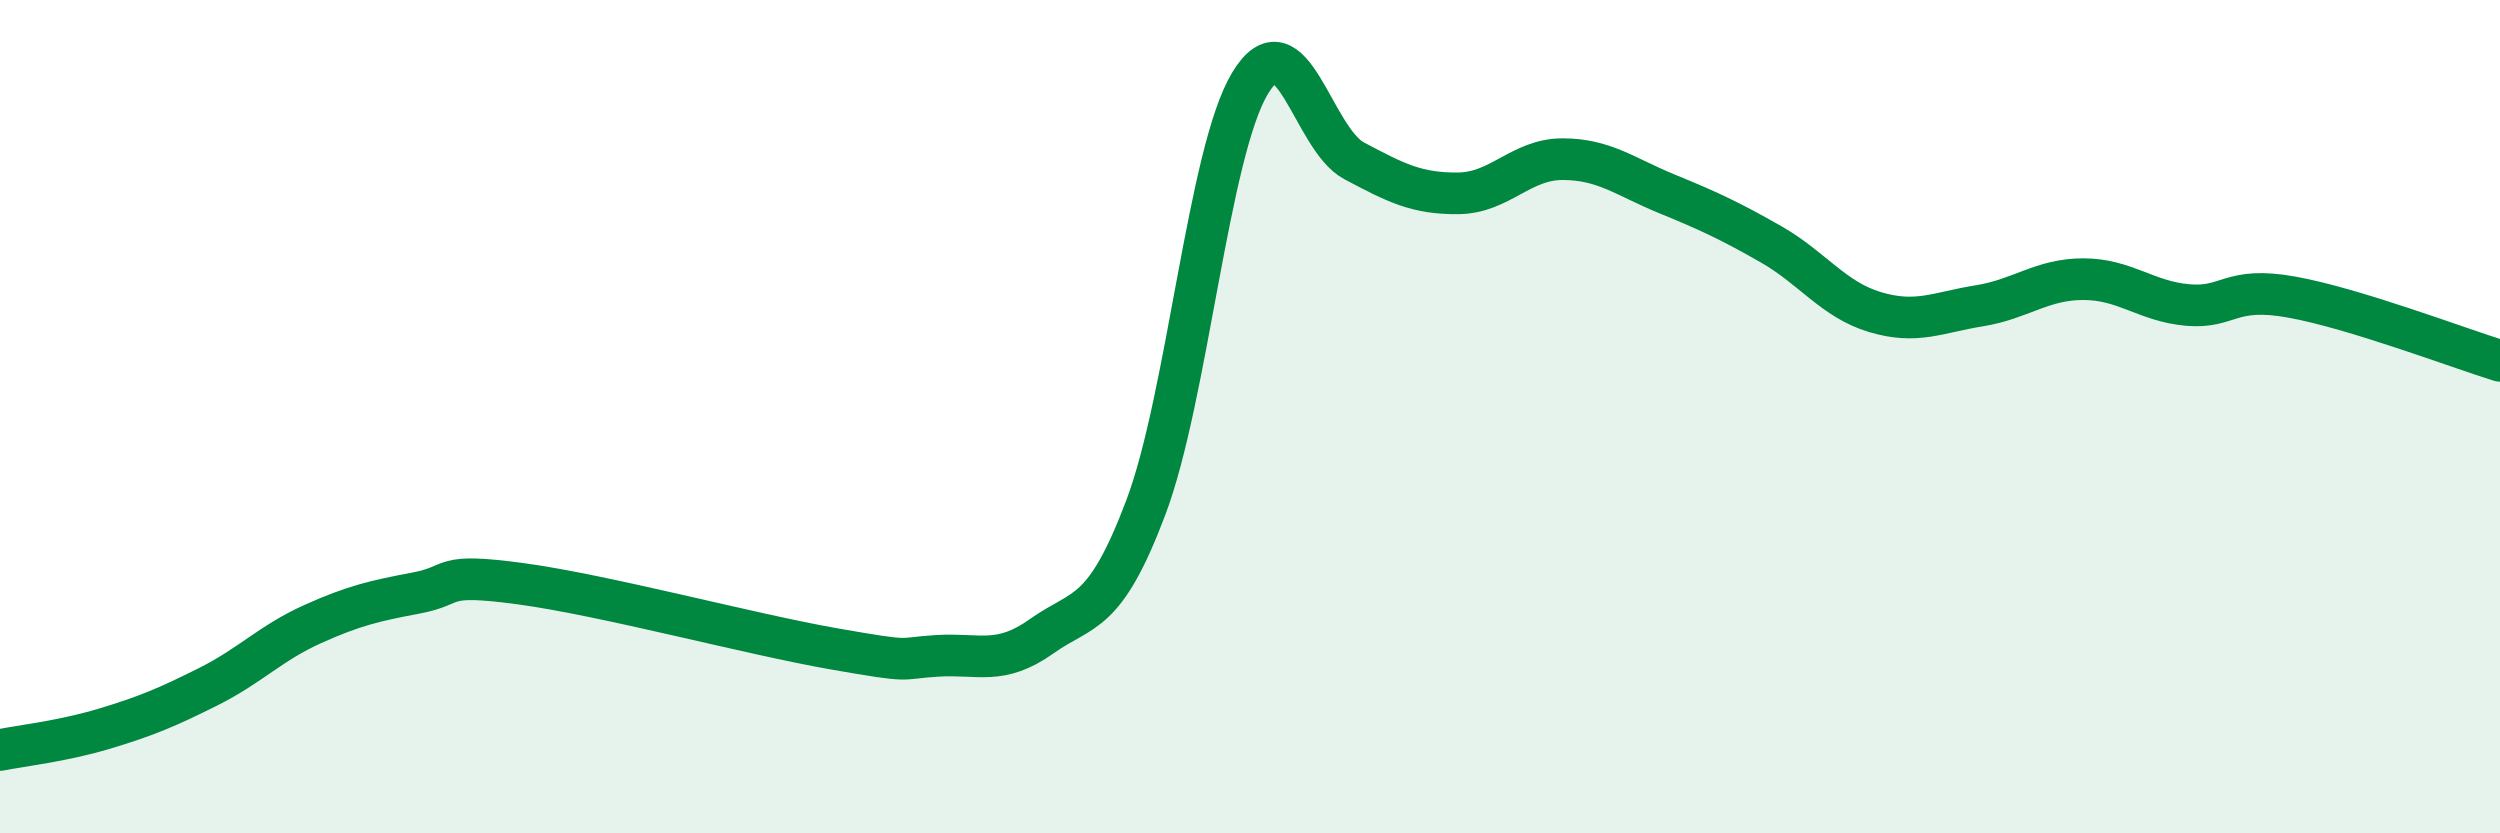 
    <svg width="60" height="20" viewBox="0 0 60 20" xmlns="http://www.w3.org/2000/svg">
      <path
        d="M 0,18 C 0.5,17.9 1.5,17.79 2.5,17.49 C 3.5,17.19 4,16.98 5,16.48 C 6,15.98 6.5,15.43 7.5,14.98 C 8.5,14.53 9,14.42 10,14.23 C 11,14.04 10.5,13.74 12.5,14.01 C 14.5,14.28 18,15.22 20,15.57 C 22,15.92 21.5,15.8 22.5,15.74 C 23.5,15.68 24,15.98 25,15.27 C 26,14.56 26.5,14.83 27.5,12.18 C 28.5,9.53 29,3.66 30,2 C 31,0.34 31.5,3.33 32.5,3.86 C 33.5,4.39 34,4.65 35,4.64 C 36,4.63 36.5,3.82 37.5,3.82 C 38.5,3.82 39,4.24 40,4.65 C 41,5.06 41.5,5.29 42.5,5.86 C 43.5,6.43 44,7.19 45,7.49 C 46,7.79 46.5,7.5 47.5,7.34 C 48.5,7.18 49,6.7 50,6.7 C 51,6.7 51.5,7.23 52.5,7.32 C 53.5,7.41 53.5,6.86 55,7.13 C 56.5,7.4 59,8.35 60,8.66L60 20L0 20Z"
        fill="#008740"
        opacity="0.1"
        stroke-linecap="round"
        stroke-linejoin="round"
      />
      <path
        d="M 0,18 C 0.5,17.9 1.5,17.79 2.5,17.49 C 3.5,17.19 4,16.98 5,16.48 C 6,15.98 6.5,15.43 7.5,14.98 C 8.5,14.53 9,14.42 10,14.23 C 11,14.04 10.5,13.74 12.5,14.01 C 14.5,14.28 18,15.22 20,15.57 C 22,15.92 21.5,15.8 22.5,15.74 C 23.5,15.68 24,15.98 25,15.27 C 26,14.56 26.5,14.83 27.5,12.18 C 28.5,9.53 29,3.66 30,2 C 31,0.34 31.5,3.33 32.5,3.86 C 33.5,4.39 34,4.65 35,4.64 C 36,4.63 36.5,3.82 37.5,3.82 C 38.5,3.82 39,4.24 40,4.65 C 41,5.06 41.5,5.29 42.5,5.86 C 43.5,6.43 44,7.19 45,7.49 C 46,7.79 46.5,7.5 47.5,7.34 C 48.5,7.18 49,6.7 50,6.7 C 51,6.7 51.5,7.23 52.5,7.32 C 53.5,7.41 53.5,6.86 55,7.13 C 56.5,7.4 59,8.35 60,8.66"
        stroke="#008740"
        stroke-width="1"
        fill="none"
        stroke-linecap="round"
        stroke-linejoin="round"
      />
    </svg>
  